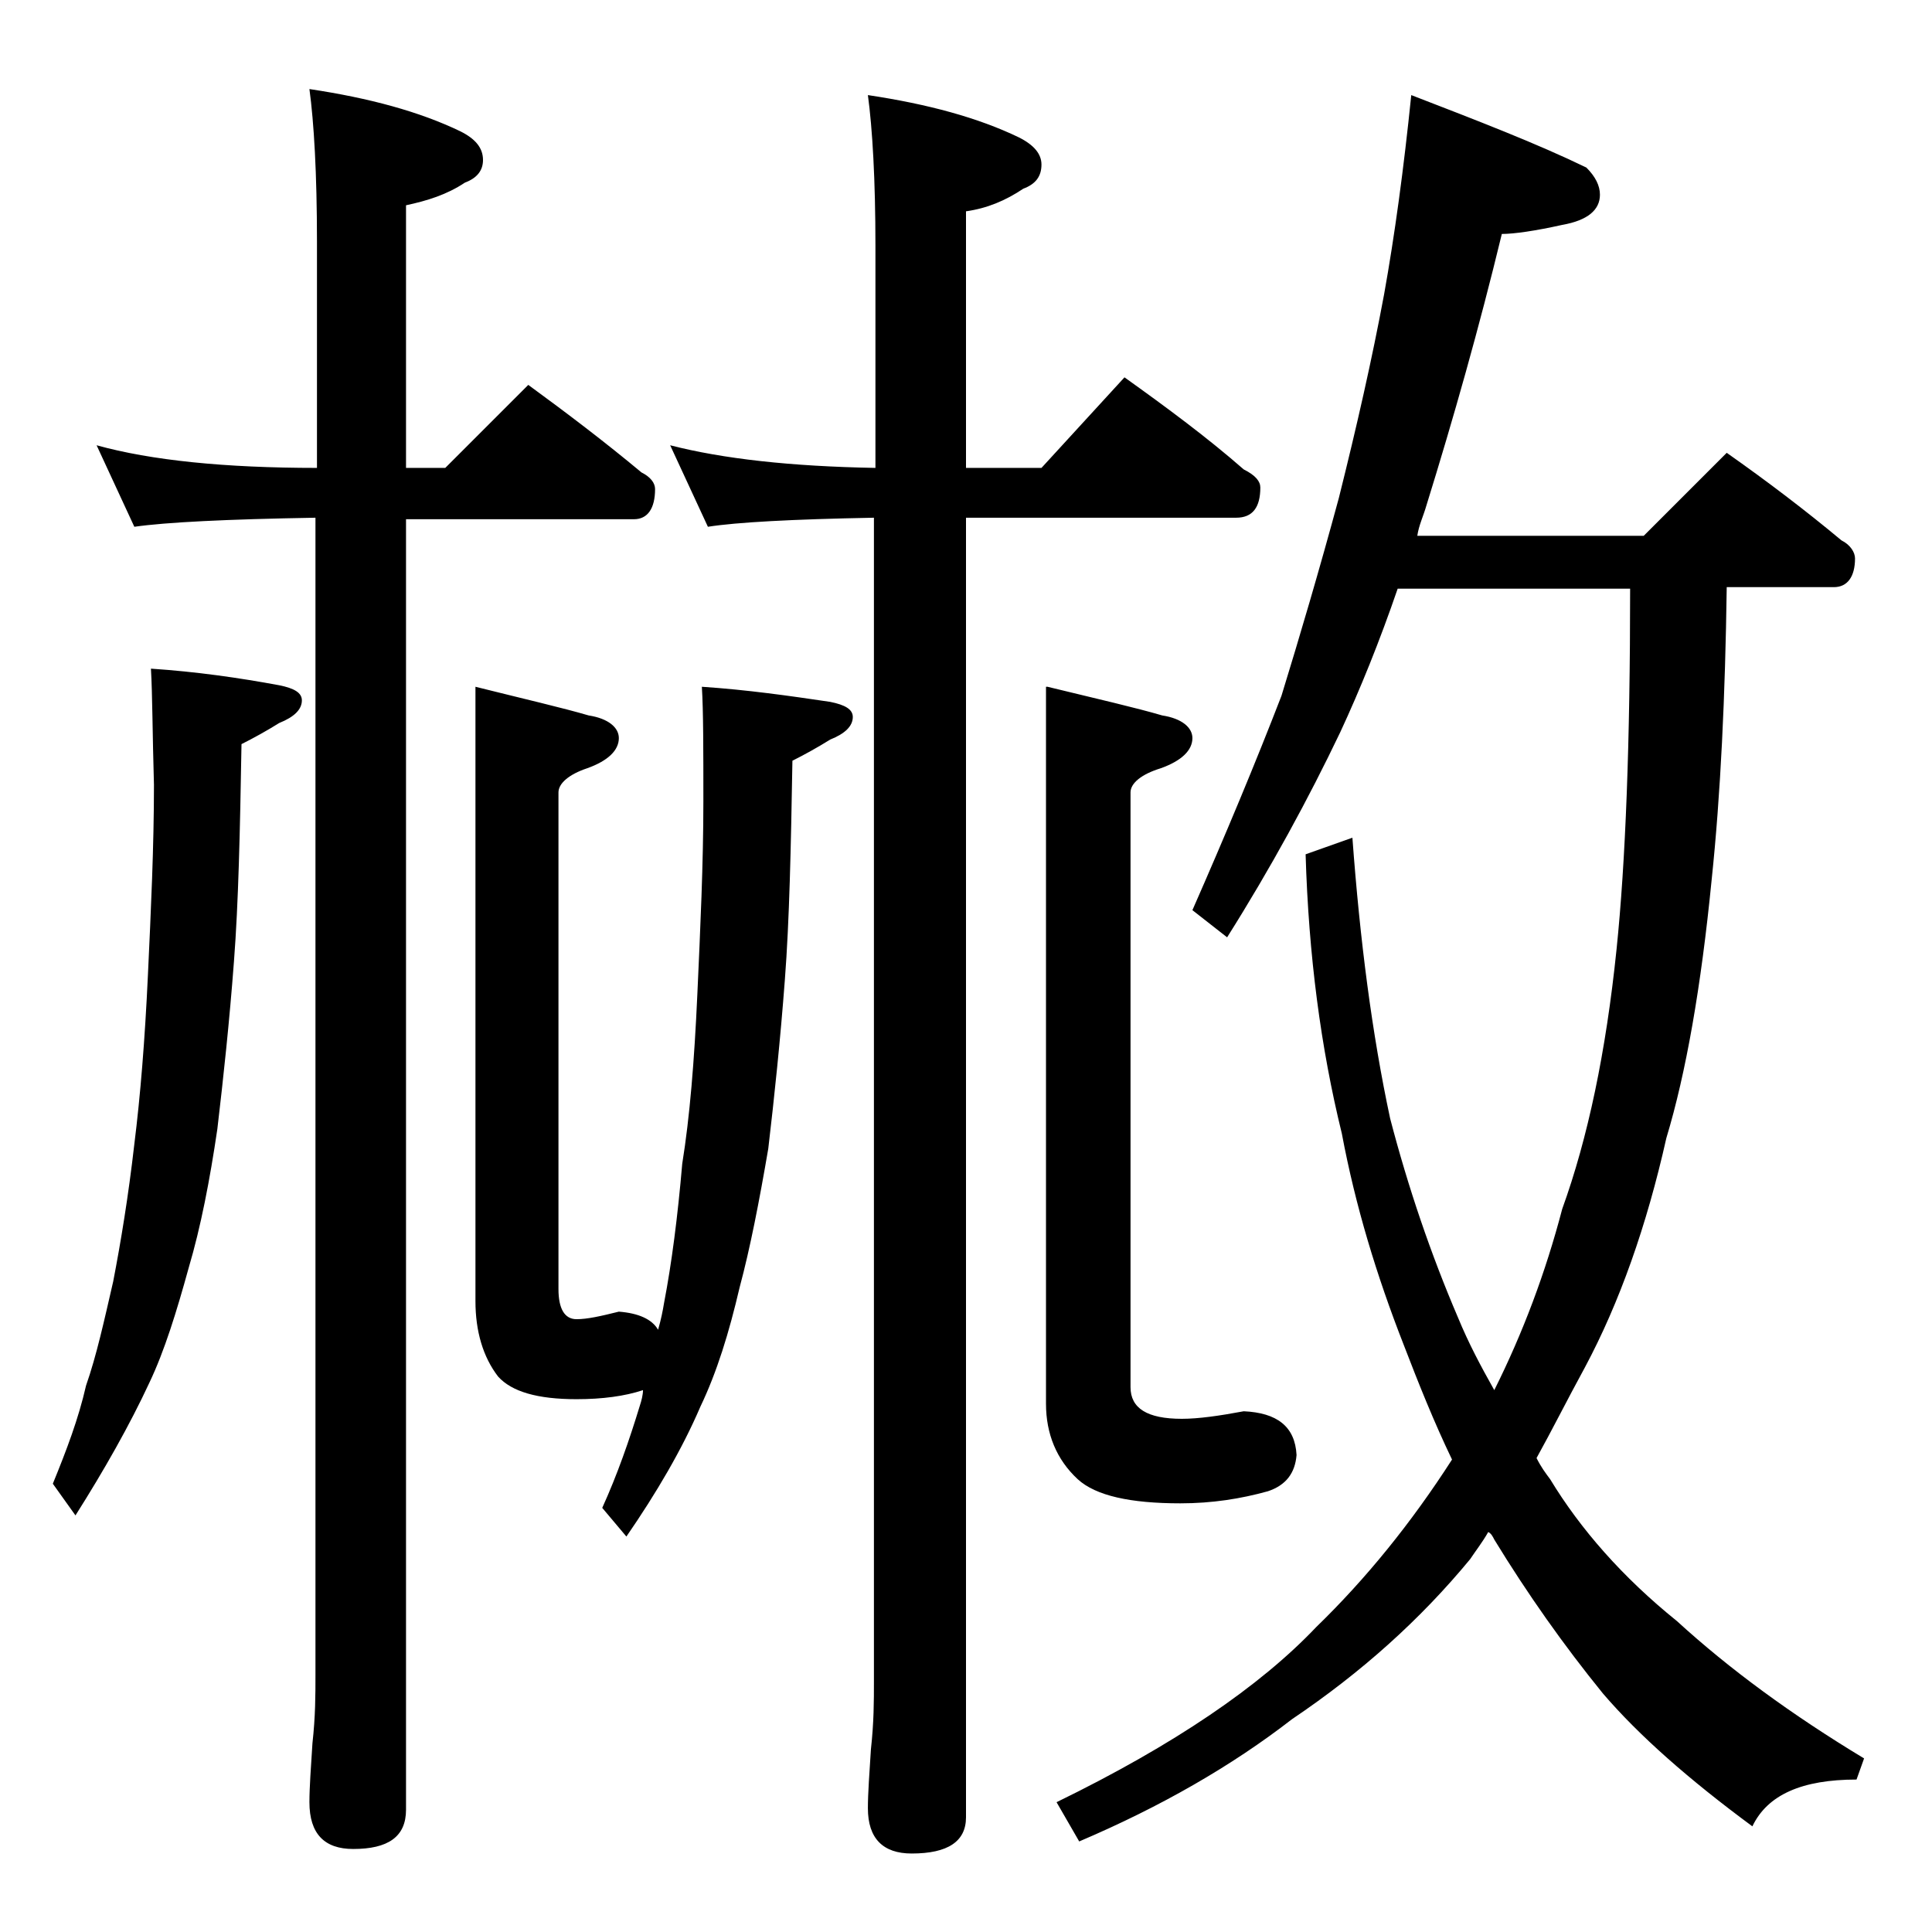 <?xml version="1.0" encoding="utf-8"?>
<!-- Generator: Adobe Illustrator 18.0.0, SVG Export Plug-In . SVG Version: 6.00 Build 0)  -->
<!DOCTYPE svg PUBLIC "-//W3C//DTD SVG 1.1//EN" "http://www.w3.org/Graphics/SVG/1.1/DTD/svg11.dtd">
<svg version="1.1" id="Layer_1" xmlns="http://www.w3.org/2000/svg" xmlns:xlink="http://www.w3.org/1999/xlink" x="0px" y="0px"
	 viewBox="0 0 128 128" enable-background="new 0 0 128 128" xml:space="preserve">
<path d="M10,44.3c3,0.2,5.8,0.6,8.5,1.1c1,0.2,1.5,0.5,1.5,1c0,0.6-0.5,1.1-1.5,1.5c-0.8,0.5-1.7,1-2.5,1.4
	c-0.1,5.8-0.2,10.5-0.5,14.4c-0.3,4-0.7,7.7-1.1,11.1c-0.5,3.4-1.1,6.5-1.9,9.2c-0.8,2.9-1.6,5.5-2.6,7.6c-1.3,2.8-3,5.8-4.9,8.8
	l-1.5-2.1c0.9-2.2,1.7-4.3,2.2-6.5c0.7-2,1.2-4.3,1.8-6.9c0.5-2.6,1-5.6,1.4-9.1c0.4-3.2,0.7-6.9,0.9-11.2c0.2-4.3,0.4-8.5,0.4-12.6
	C10.1,48.6,10.1,46,10,44.3z M6.4,29.5C10,30.5,14.9,31,21,31V16c0-4.5-0.2-7.9-0.5-10.1c4,0.6,7.3,1.5,10,2.8
	c1,0.5,1.5,1.1,1.5,1.9c0,0.7-0.4,1.2-1.2,1.5c-1.2,0.8-2.5,1.2-3.9,1.5V31h2.6l5.5-5.5c2.6,1.9,5.1,3.8,7.5,5.8
	c0.6,0.3,0.9,0.7,0.9,1.1c0,1.3-0.5,2-1.4,2H26.9v85.5c0,1.8-1.2,2.6-3.5,2.6c-1.9,0-2.9-1-2.9-3.1c0-1,0.1-2.3,0.2-3.9
	c0.2-1.8,0.2-3.2,0.2-4.5V34.3c-5.9,0.1-9.9,0.3-12,0.6L6.4,29.5z M46.5,45.5c3,0.2,5.8,0.6,8.5,1c1,0.2,1.5,0.5,1.5,1
	c0,0.6-0.5,1.1-1.5,1.5c-0.8,0.5-1.7,1-2.5,1.4c-0.1,5.8-0.2,10.6-0.5,14.5c-0.3,4-0.7,7.8-1.1,11.2c-0.6,3.5-1.2,6.6-1.9,9.2
	c-0.7,3-1.5,5.6-2.6,7.9c-1.2,2.8-2.9,5.7-4.9,8.6l-1.6-1.9c1-2.2,1.8-4.5,2.5-6.8c0.1-0.3,0.2-0.7,0.2-1c-1.2,0.4-2.7,0.6-4.4,0.6
	c-2.6,0-4.3-0.5-5.2-1.5c-1-1.3-1.5-3-1.5-5V45.5c3.2,0.8,5.8,1.4,7.5,1.9c1.3,0.2,2,0.8,2,1.5c0,0.8-0.7,1.5-2.1,2
	c-1.2,0.4-1.9,1-1.9,1.6v32.9c0,1.3,0.4,2,1.2,2c0.7,0,1.6-0.2,2.8-0.5c1.3,0.1,2.2,0.5,2.6,1.2c0.2-0.7,0.3-1.2,0.4-1.8
	c0.5-2.6,0.9-5.7,1.2-9.2c0.5-3.1,0.8-6.8,1-11.2c0.2-4.4,0.4-8.7,0.4-12.8C46.6,49.7,46.6,47.1,46.5,45.5z M44.4,29.5
	c3.5,0.9,8,1.4,13.6,1.5V16.3c0-4.4-0.2-7.8-0.5-10c4,0.6,7.3,1.5,10,2.8c1,0.5,1.5,1.1,1.5,1.8c0,0.8-0.4,1.3-1.2,1.6
	c-1.2,0.8-2.4,1.3-3.8,1.5v17h5l5.5-6c2.8,2,5.5,4,7.9,6.1c0.8,0.4,1.1,0.8,1.1,1.2c0,1.3-0.5,2-1.6,2H64v86.1
	c0,1.6-1.2,2.4-3.6,2.4c-1.9,0-2.9-1-2.9-3c0-1,0.1-2.3,0.2-3.9c0.2-1.8,0.2-3.2,0.2-4.5V34.3c-5.4,0.1-9.1,0.3-11,0.6L44.4,29.5z
	 M69.4,45.5c3.3,0.8,5.9,1.4,7.6,1.9c1.3,0.2,2,0.8,2,1.5c0,0.8-0.7,1.5-2.1,2c-1.3,0.4-2,1-2,1.6v39.4c0,1.4,1.1,2.1,3.4,2.1
	c1.1,0,2.5-0.2,4.1-0.5c2.2,0.1,3.4,1,3.5,2.9c-0.1,1.2-0.7,2-1.9,2.4c-1.8,0.5-3.7,0.8-5.8,0.8c-3.3,0-5.6-0.5-6.8-1.6
	c-1.4-1.3-2.1-3-2.1-5V45.5z M93.5,6.3c4.4,1.7,8.3,3.2,11.6,4.8c0.6,0.6,0.9,1.2,0.9,1.8c0,1-0.8,1.7-2.5,2c-1.8,0.4-3.2,0.6-4,0.6
	c-1.5,6.2-3.2,12.2-5,18c-0.2,0.7-0.5,1.3-0.6,2h15l5.5-5.5c2.7,1.9,5.2,3.8,7.6,5.8c0.6,0.3,0.9,0.8,0.9,1.2c0,1.2-0.5,1.9-1.4,1.9
	h-7.1c-0.1,7.2-0.4,13.7-1,19.4c-0.7,7.1-1.7,12.8-3,17.1c-1.3,5.8-3.1,10.9-5.4,15.2c-1.2,2.2-2.2,4.2-3.2,6c0.3,0.6,0.6,1,0.9,1.4
	c2,3.3,4.8,6.5,8.4,9.4c3.5,3.2,7.6,6.2,12.4,9.1l-0.5,1.4c-3.6,0-5.9,1-6.9,3.1c-4.2-3.1-7.5-6-9.9-8.8c-2.6-3.2-5-6.6-7.2-10.2
	c-0.1-0.2-0.2-0.4-0.4-0.5c-0.4,0.7-0.8,1.2-1.2,1.8c-3.3,4-7.2,7.5-11.8,10.6c-4,3.1-8.7,5.8-14.1,8.1l-1.5-2.6
	c7.8-3.8,13.5-7.7,17.2-11.6c3.3-3.2,6.3-6.9,9-11.1c-1.2-2.5-2.2-5-3.2-7.6c-1.8-4.6-3.2-9.2-4.1-14c-1.4-5.7-2.2-11.8-2.4-18.5
	l3.1-1.1c0.5,6.8,1.3,13,2.5,18.6c1.2,4.6,2.7,9,4.5,13.2c0.7,1.7,1.5,3.2,2.4,4.8c1.9-3.8,3.4-7.8,4.5-12
	c1.7-4.7,2.9-10.4,3.6-17.2c0.6-5.8,0.9-13.7,0.9-23.9H92.6c-1.2,3.5-2.5,6.7-3.8,9.5c-2.1,4.4-4.6,9-7.5,13.6L79,60.3
	c2.2-5,4.2-9.8,5.9-14.2c1.2-3.9,2.5-8.3,3.8-13.1c1.2-4.8,2.2-9.2,3-13.5C92.4,15.6,93,11.2,93.5,6.3z"/>
</svg>
